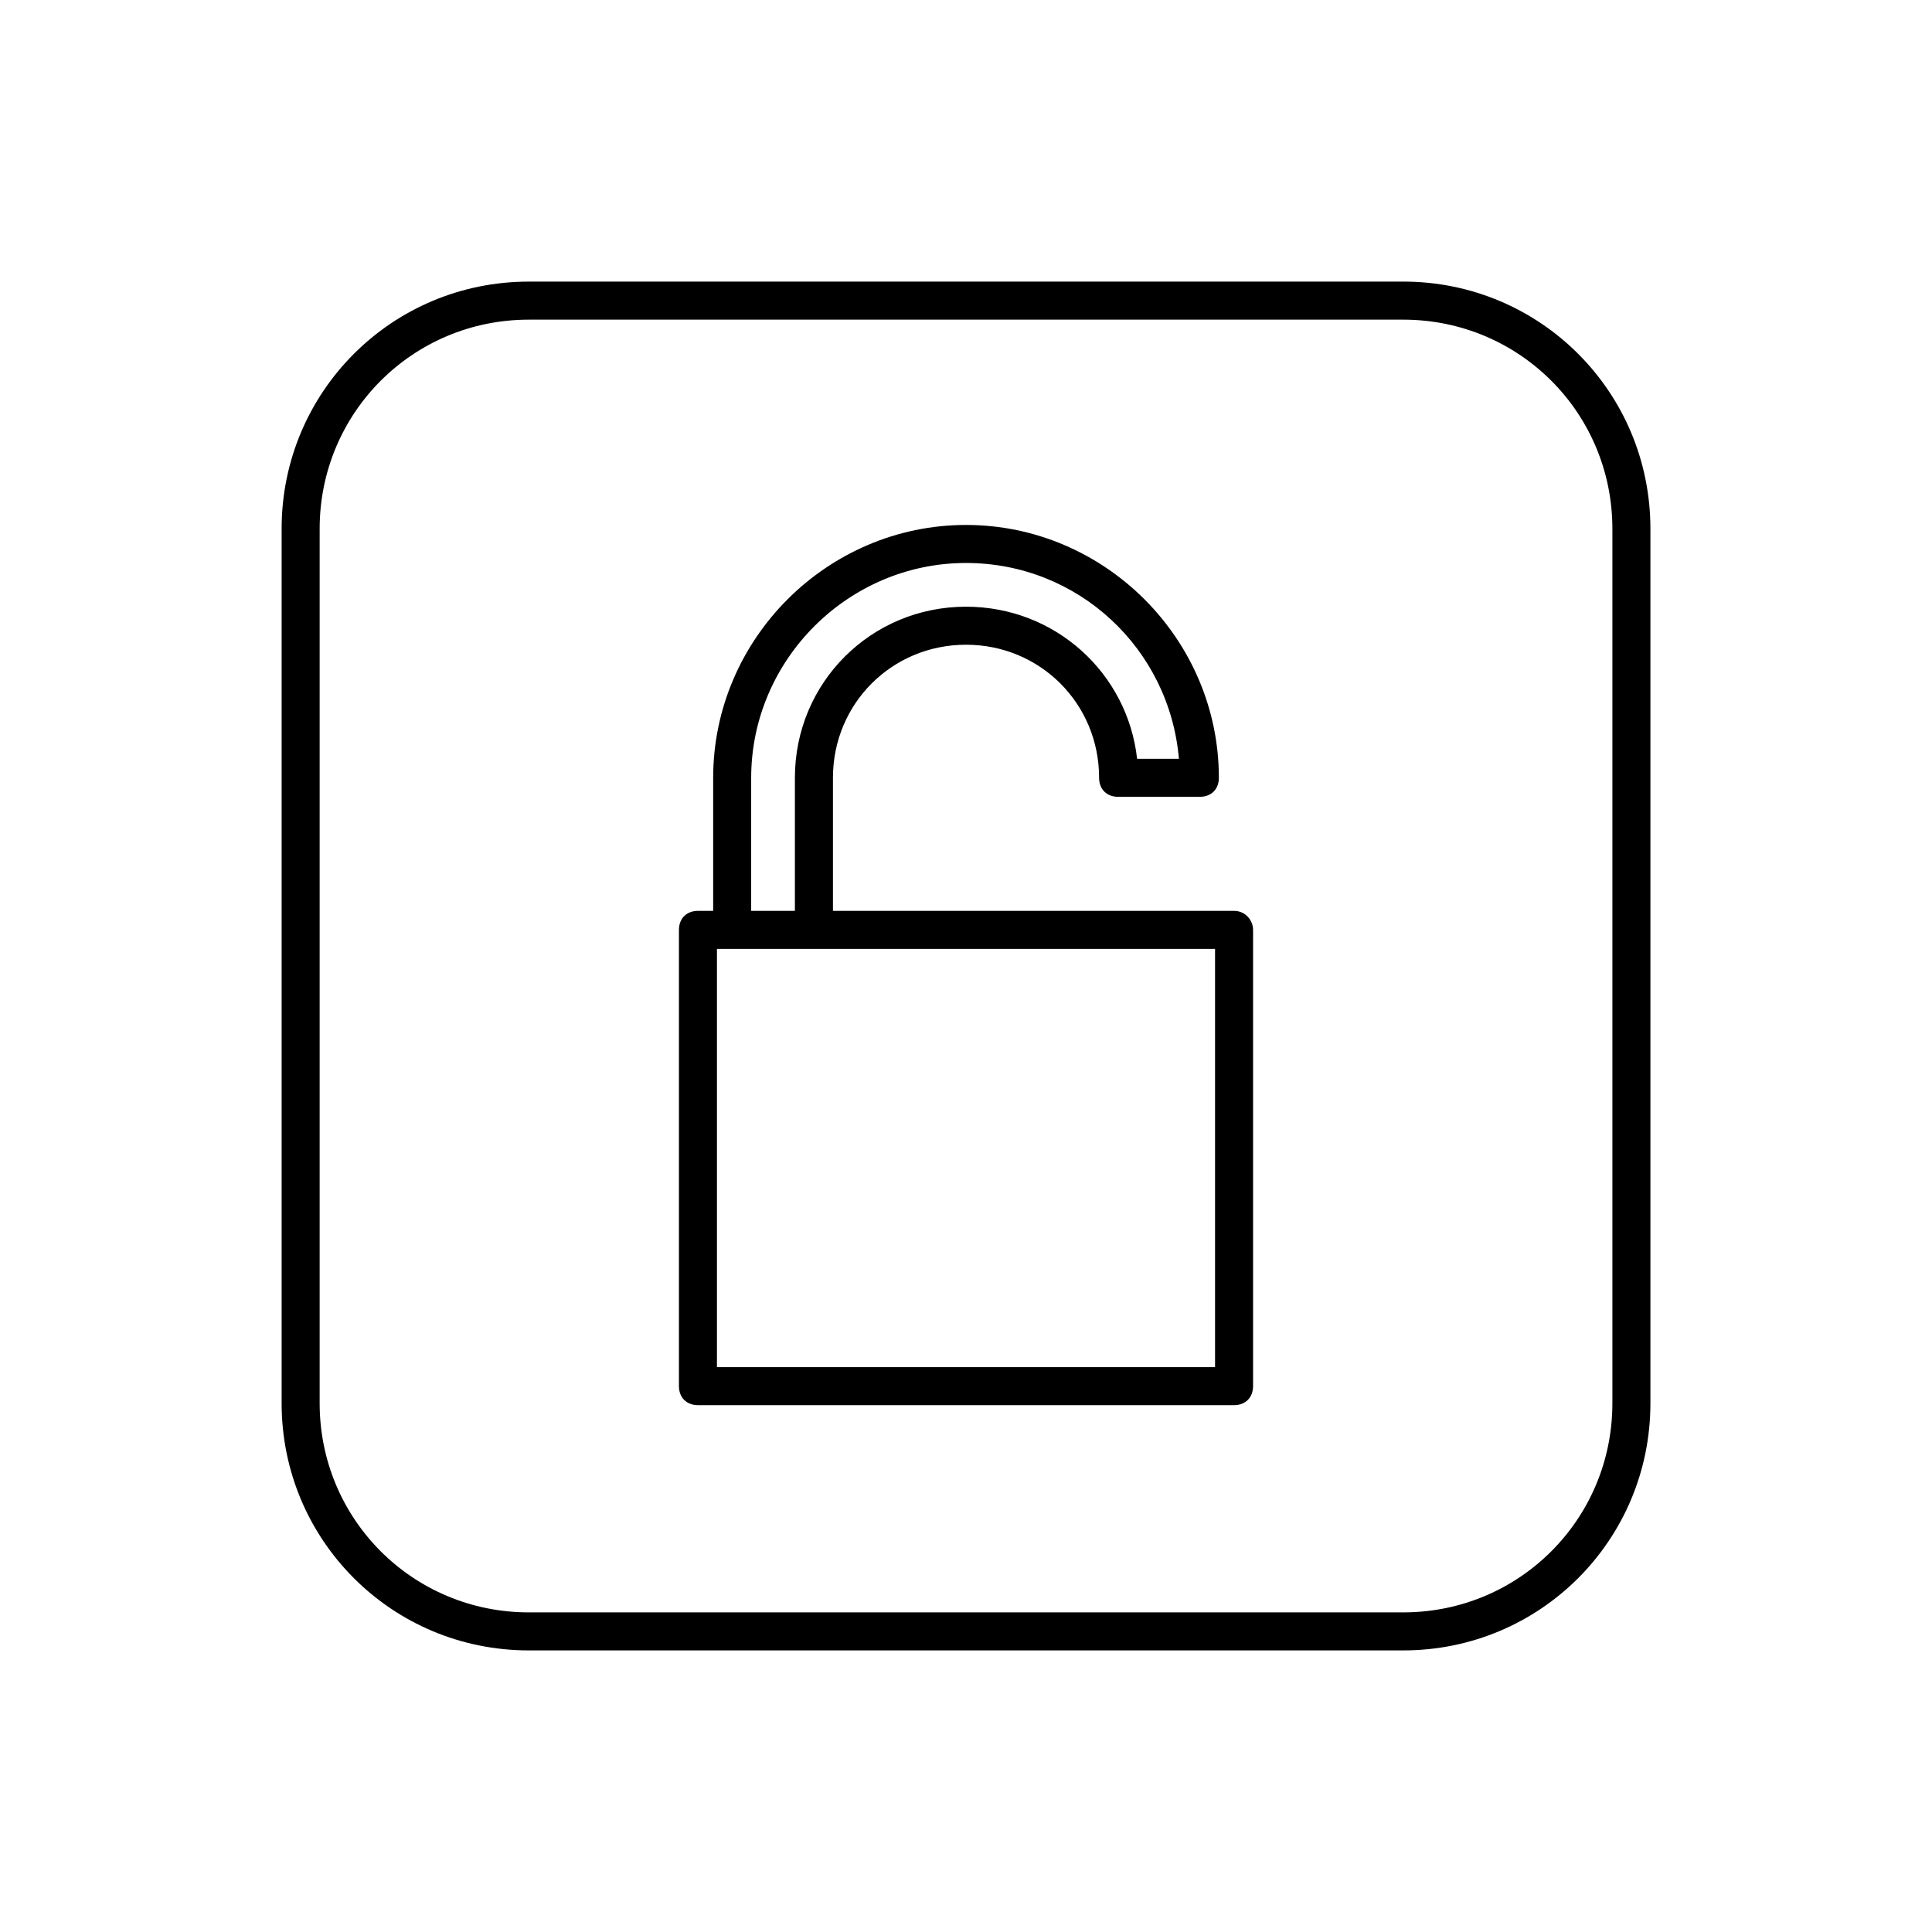 <?xml version="1.0" encoding="UTF-8"?>
<!-- Uploaded to: SVG Repo, www.svgrepo.com, Generator: SVG Repo Mixer Tools -->
<svg fill="#000000" width="800px" height="800px" version="1.1" viewBox="144 144 512 512" xmlns="http://www.w3.org/2000/svg">
 <g>
  <path d="m471.04 385.39h-106.3v-35.266c0-19.648 15.617-35.266 35.266-35.266 19.648 0 35.266 15.617 35.266 35.266 0 3.023 2.016 5.039 5.039 5.039h21.664c3.023 0 5.039-2.016 5.039-5.039 0-36.777-30.23-67.008-67.008-67.008s-67.008 30.23-67.008 67.008v35.266h-4.031c-3.023 0-5.039 2.016-5.039 5.039v120.91c0 3.023 2.016 5.039 5.039 5.039h142.07c3.023 0 5.039-2.016 5.039-5.039v-120.91c0.004-2.519-2.012-5.039-5.035-5.039zm-127.97-35.266c0-31.234 25.695-56.93 56.93-56.93 29.727 0 53.906 22.672 56.426 51.891h-11.082c-2.519-22.672-21.664-40.305-45.344-40.305-25.191 0-45.344 20.152-45.344 45.344v35.266h-11.586zm122.93 156.18h-132v-110.84h132z"/>
  <path d="m515.88 218.63h-231.75c-36.273 0-65.496 29.223-65.496 65.496v231.75c0 36.273 29.223 65.496 65.496 65.496h231.75c36.273 0 65.496-29.223 65.496-65.496v-231.76c0-36.273-29.223-65.492-65.496-65.492zm55.418 297.25c0 30.73-24.688 55.418-55.418 55.418h-231.75c-30.73 0-55.418-24.688-55.418-55.418v-231.75c0-30.73 24.688-55.418 55.418-55.418h231.75c30.73 0 55.418 24.688 55.418 55.418z"/>
 </g>
</svg>
